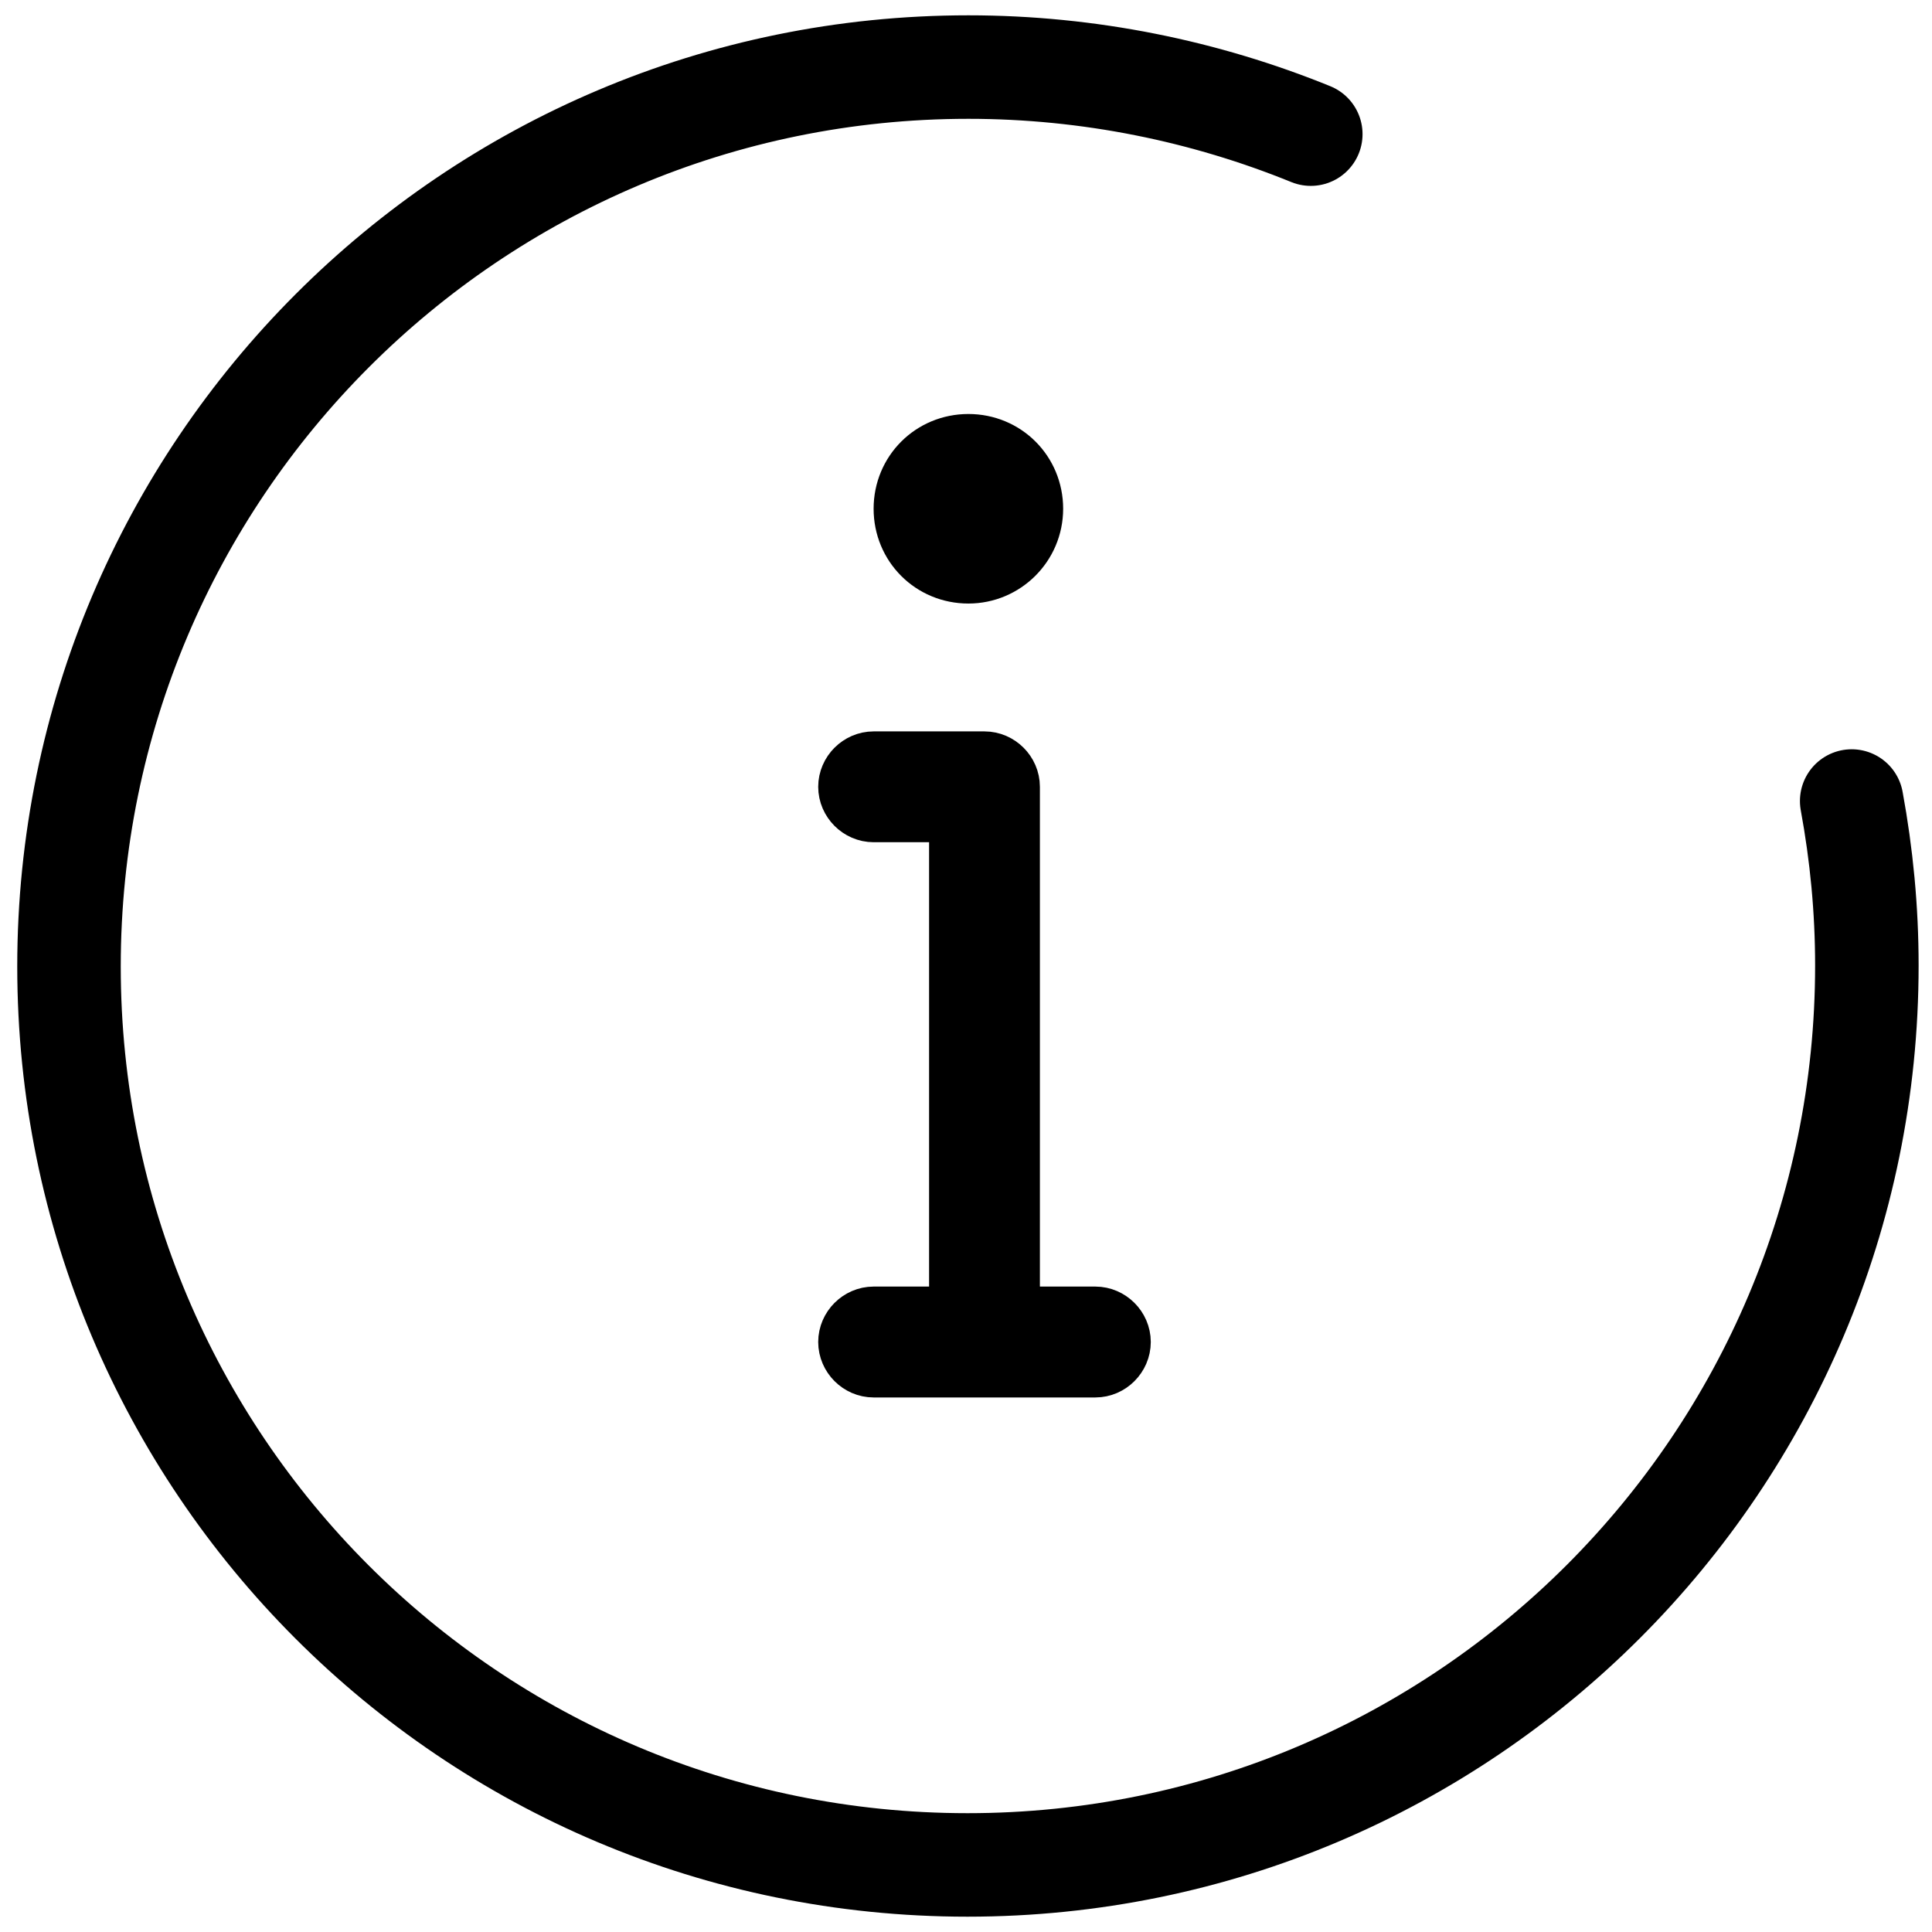 <svg width="28" height="28" viewBox="0 0 28 28" fill="none" xmlns="http://www.w3.org/2000/svg">
<path d="M14.571 18.646V19.146H15.071H15.875C16.039 19.146 16.178 19.285 16.178 19.449C16.178 19.614 16.039 19.753 15.875 19.753H12.661C12.497 19.753 12.358 19.614 12.358 19.449C12.358 19.285 12.497 19.146 12.661 19.146H13.465H13.965V18.646V12.206V11.706H13.465H12.661C12.497 11.706 12.358 11.567 12.358 11.403C12.358 11.239 12.497 11.1 12.661 11.1H14.268C14.432 11.1 14.571 11.239 14.571 11.403V11.403V11.403V11.403V11.403V11.403V11.403V11.404V11.404V11.404V11.404V11.404V11.404V11.404V11.404V11.404V11.404V11.404V11.404V11.404V11.405V11.405V11.405V11.405V11.405V11.405V11.405V11.405V11.405V11.405V11.405V11.405V11.405V11.405V11.405V11.405V11.406V11.406V11.406V11.406V11.406V11.406V11.406V11.406V11.406V11.406V11.406V11.406V11.406V11.406V11.406V11.407V11.407V11.407V11.407V11.407V11.407V11.407V11.407V11.407V11.407V11.407V11.407V11.407V11.407V11.407V11.408V11.408V11.408V11.408V11.408V11.408V11.408V11.408V11.408V11.408V11.408V11.408V11.408V11.408V11.408V11.408V11.408V11.408V11.409V11.409V11.409V11.409V11.409V11.409V11.409V11.409V11.409V11.409V11.409V11.409V11.409V11.409V11.409V11.409V11.409V11.409V11.409V11.409V11.41V11.41V11.41V11.41V11.41V11.41V11.41V11.41V11.41V11.41V11.41V11.41V11.41V11.41V11.41V11.41V11.41V11.41V11.411V11.411V11.411V11.411V11.411V11.411V11.411V11.411V11.411V11.411V11.411V11.411V11.411V11.411V11.411V11.411V11.411V11.411V11.411V11.411V11.411V11.411V11.412V11.412V11.412V11.412V11.412V11.412V11.412V11.412V11.412V11.412V11.412V11.412V11.412V11.412V11.412V11.412V11.412V11.412V11.412V11.412V11.412V11.412V11.412V11.412V11.412V11.413V11.413V11.413V11.413V11.413V11.413V11.413V11.413V11.413V11.413V11.413V11.413V11.413V11.413V11.413V11.413V11.413V11.413V11.413V11.413V11.413V11.413V11.414V11.414V11.414V11.414V11.414V11.414V11.414V11.414V11.414V11.414V11.414V11.414V11.414V11.414V11.414V11.414V11.414V11.414V11.414V11.414V11.414V11.414V11.414V11.414V11.414V11.415V11.415V11.415V11.415V11.415V11.415V11.415V11.415V11.415V11.415V11.415V11.415V11.415V11.415V11.415V11.415V11.415V11.415V11.415V11.415V11.415V11.415V11.415V11.415V11.415V11.415V11.415V11.415V11.416V11.416V11.416V11.416V11.416V11.416V11.416V11.416V11.416V11.416V11.416V11.416V11.416V11.416V11.416V11.416V11.416V11.416V11.416V11.416V11.416V11.416V11.416V11.416V11.416V11.416V11.416V11.417V11.417V11.417V11.417V11.417V11.417V11.417V11.417V11.417V11.417V11.417V11.417V11.417V11.417V11.417V11.417V11.417V11.417V11.417V11.417V11.417V11.417V11.417V11.418V11.418V11.418V11.418V11.418V11.418V11.418V11.418V11.418V11.418V11.418V11.418V11.418V11.418V11.418V11.418V11.418V11.418V11.418V11.418V11.418V11.418V11.418V11.418V11.418V11.418V11.418V11.418V11.419V11.419V11.419V11.419V11.419V11.419V11.419V11.419V11.419V11.419V11.419V11.419V11.419V11.419V11.419V11.419V11.419V11.419V11.419V11.419V11.419V11.419V11.419V11.419V11.42V11.42V11.42V11.42V11.42V11.42V11.42V11.42V11.42V11.42V11.42V11.42V11.42V11.42V11.42V11.42V11.42V11.42V11.42V11.42V11.42V11.421V11.421V11.421V11.421V11.421V11.421V11.421V11.421V11.421V11.421V11.421V11.421V11.421V11.421V11.421V11.421V11.421V11.421V11.421V11.421V11.421V11.421V11.421V11.422V11.422V11.422V11.422V11.422V11.422V11.422V11.422V11.422V11.422V11.422V11.422V11.422V11.422V11.422V11.422V11.422V11.422V11.422V11.422V11.423V11.423V11.423V11.423V11.423V11.423V11.423V11.423V11.423V11.423V11.423V11.423V11.423V11.423V11.423V11.423V11.423V11.424V11.424V11.424V11.424V11.424V11.424V11.424V11.424V11.424V11.424V11.424V11.424V11.424V11.424V11.424V11.424V11.424V11.424V11.425V11.425V11.425V11.425V11.425V11.425V11.425V11.425V11.425V11.425V11.425V11.425V11.425V11.425V11.425V11.425V11.425V11.425V11.426V11.426V11.426V11.426V11.426V11.426V11.426V11.426V11.426V11.426V11.426V11.426V11.426V11.426V11.427V11.427V11.427V11.427V11.427V11.427V11.427V11.427V11.427V11.427V11.427V11.427V11.427V11.427V11.427V11.428V11.428V11.428V11.428V11.428V11.428V11.428V11.428V11.428V11.428V11.428V11.428V11.428V11.428V11.428V11.429V11.429V11.429V11.429V11.429V11.429V11.429V11.429V11.429V11.429V11.429V11.429V11.43V11.43V11.43V11.43V11.43V11.43V11.43V11.43V11.43V11.43V11.43V11.43V11.43V11.431V11.431V11.431V11.431V11.431V11.431V11.431V11.431V11.431V11.431V11.431V11.431V11.431V11.431V11.431V11.432V11.432V11.432V11.432V11.432V11.432V11.432V11.432V11.432V11.432V11.432V11.432V11.432V11.433V11.433V11.433V11.433V11.433V11.433V11.433V11.433V11.433V11.433V11.433V11.433V11.434V11.434V11.434V11.434V11.434V11.434V11.434V11.434V11.434V11.434V11.434V11.434V11.434V11.434V11.434V11.435V11.435V11.435V11.435V11.435V11.435V11.435V11.435V11.435V11.435V11.435V11.435V11.435V11.436V11.436V11.436V11.436V11.436V11.436V11.436V11.436V11.436V11.436V11.436V11.436V11.437V11.437V11.437V11.437V11.437V11.437V11.437V11.437V11.437V11.437V11.437V11.437V11.437V11.437V11.438V11.438V11.438V11.438V11.438V11.438V11.438V11.438V11.438V11.438V11.438V11.438V11.438V11.438V11.438V11.439V11.439V11.439V11.439V11.439V11.439V11.439V11.439V11.439V11.439V11.439V11.439V11.439V11.44V11.44V11.44V11.44V11.44V11.44V11.44V11.44V11.44V11.44V11.44V11.44V11.44V11.44V11.44V11.441V11.441V11.441V11.441V11.441V11.441V11.441V11.441V11.441V11.441V11.441V11.441V11.441V11.441V11.441V11.441V11.442V11.442V11.442V11.442V11.442V11.442V11.442V11.442V11.442V11.442V11.442V11.442V11.442V11.443V11.443V11.443V11.443V11.443V11.443V11.443V11.443V11.443V11.443V11.443V11.443V11.443V11.443V11.443V11.443V11.444V11.444V11.444V11.444V11.444V11.444V11.444V11.444V11.444V11.444V11.444V11.444V11.444V11.444V11.444V11.444V11.444V11.445V11.445V11.445V11.445V11.445V11.445V11.445V11.445V11.445V11.445V11.445V11.445V11.445V11.445V11.445V11.445V11.446V11.446V11.446V11.446V11.446V11.446V11.446V11.446V11.446V11.446V11.446V11.446V11.446V11.446V11.446V11.446V11.447V11.447V11.447V11.447V11.447V11.447V11.447V11.447V11.447V11.447V11.447V11.447V11.447V11.447V11.447V11.447V11.447V11.447V11.447V11.448V11.448V11.448V11.448V11.448V11.448V11.448V11.448V11.448V11.448V11.448V11.448V11.448V11.448V11.448V11.448V11.448V11.448V11.448V11.449V11.449V11.449V11.449V11.449V11.449V11.449V11.449V11.449V11.449V11.449V11.449V11.449V11.449V11.449V11.449V11.449V11.449V11.45V11.45V11.45V11.45V11.45V11.45V11.45V11.45V11.45V11.45V11.45V11.45V11.45V11.45V11.45V11.45V11.45V11.45V11.45V11.45V11.45V11.45V11.45V11.451V11.451V11.451V11.451V11.451V11.451V11.451V11.451V11.451V11.451V11.451V11.451V11.451V11.451V11.451V11.451V11.451V11.451V11.451V11.451V11.451V11.451V11.451V11.451V11.452V11.452V11.452V11.452V11.452V11.452V11.452V11.452V11.452V11.452V11.452V11.452V11.452V11.452V11.452V11.452V11.452V11.452V11.452V11.452V11.452V11.452V11.452V11.452V11.453V11.453V11.453V11.453V11.453V11.453V11.453V11.453V11.453V11.453V11.453V11.453V11.453V11.453V11.453V11.453V11.453V11.453V11.453V11.453V11.453V11.453V11.453V11.453V11.453V11.453V11.453V11.453V11.453V11.453V11.453V11.453V11.453V11.454V11.454V11.454V11.454V11.454V11.454V11.454V11.454V11.454V11.454V11.454V11.454V11.454V11.454V11.454V11.454V11.454V11.454V11.454V11.454V11.454V11.454V11.454V11.454V11.454V11.454V11.454V11.454V11.454V11.454V11.454V11.454V11.454V11.454V11.454V11.454V11.454V11.454V11.454V11.454V11.454V11.454V11.454V11.454V11.454V11.454V11.454V11.454V11.454V11.454V11.454V11.454V11.454V11.455V11.455V11.455V11.455V11.455V11.455V11.455V11.455V11.455V11.455V11.455V11.455V11.455V11.455V11.455V11.455V11.455V11.455V11.455V11.455V11.455V11.455V11.455V11.455V11.455V11.455V11.455V11.455V11.455V11.455V11.455V11.455V11.455V11.455V11.455V11.455V11.455V11.455V11.455V11.455V11.455V18.646ZM14.908 7.373C14.908 7.859 14.513 8.247 14.035 8.247C13.546 8.247 13.161 7.862 13.161 7.373C13.161 6.885 13.546 6.5 14.035 6.5C14.523 6.5 14.908 6.885 14.908 7.373Z" fill="black" stroke="black"/>
<path d="M26.836 11.609C26.979 12.387 27.056 13.177 27.056 13.993C27.056 21.185 21.226 27.028 14.022 27.028C6.818 27.028 1 21.198 1 14.007C1 6.815 6.831 0.972 14.035 0.972C15.784 0.972 17.468 1.322 18.997 1.944" stroke="black" stroke-width="1.5" stroke-linecap="round" stroke-linejoin="round"/>
</svg>
